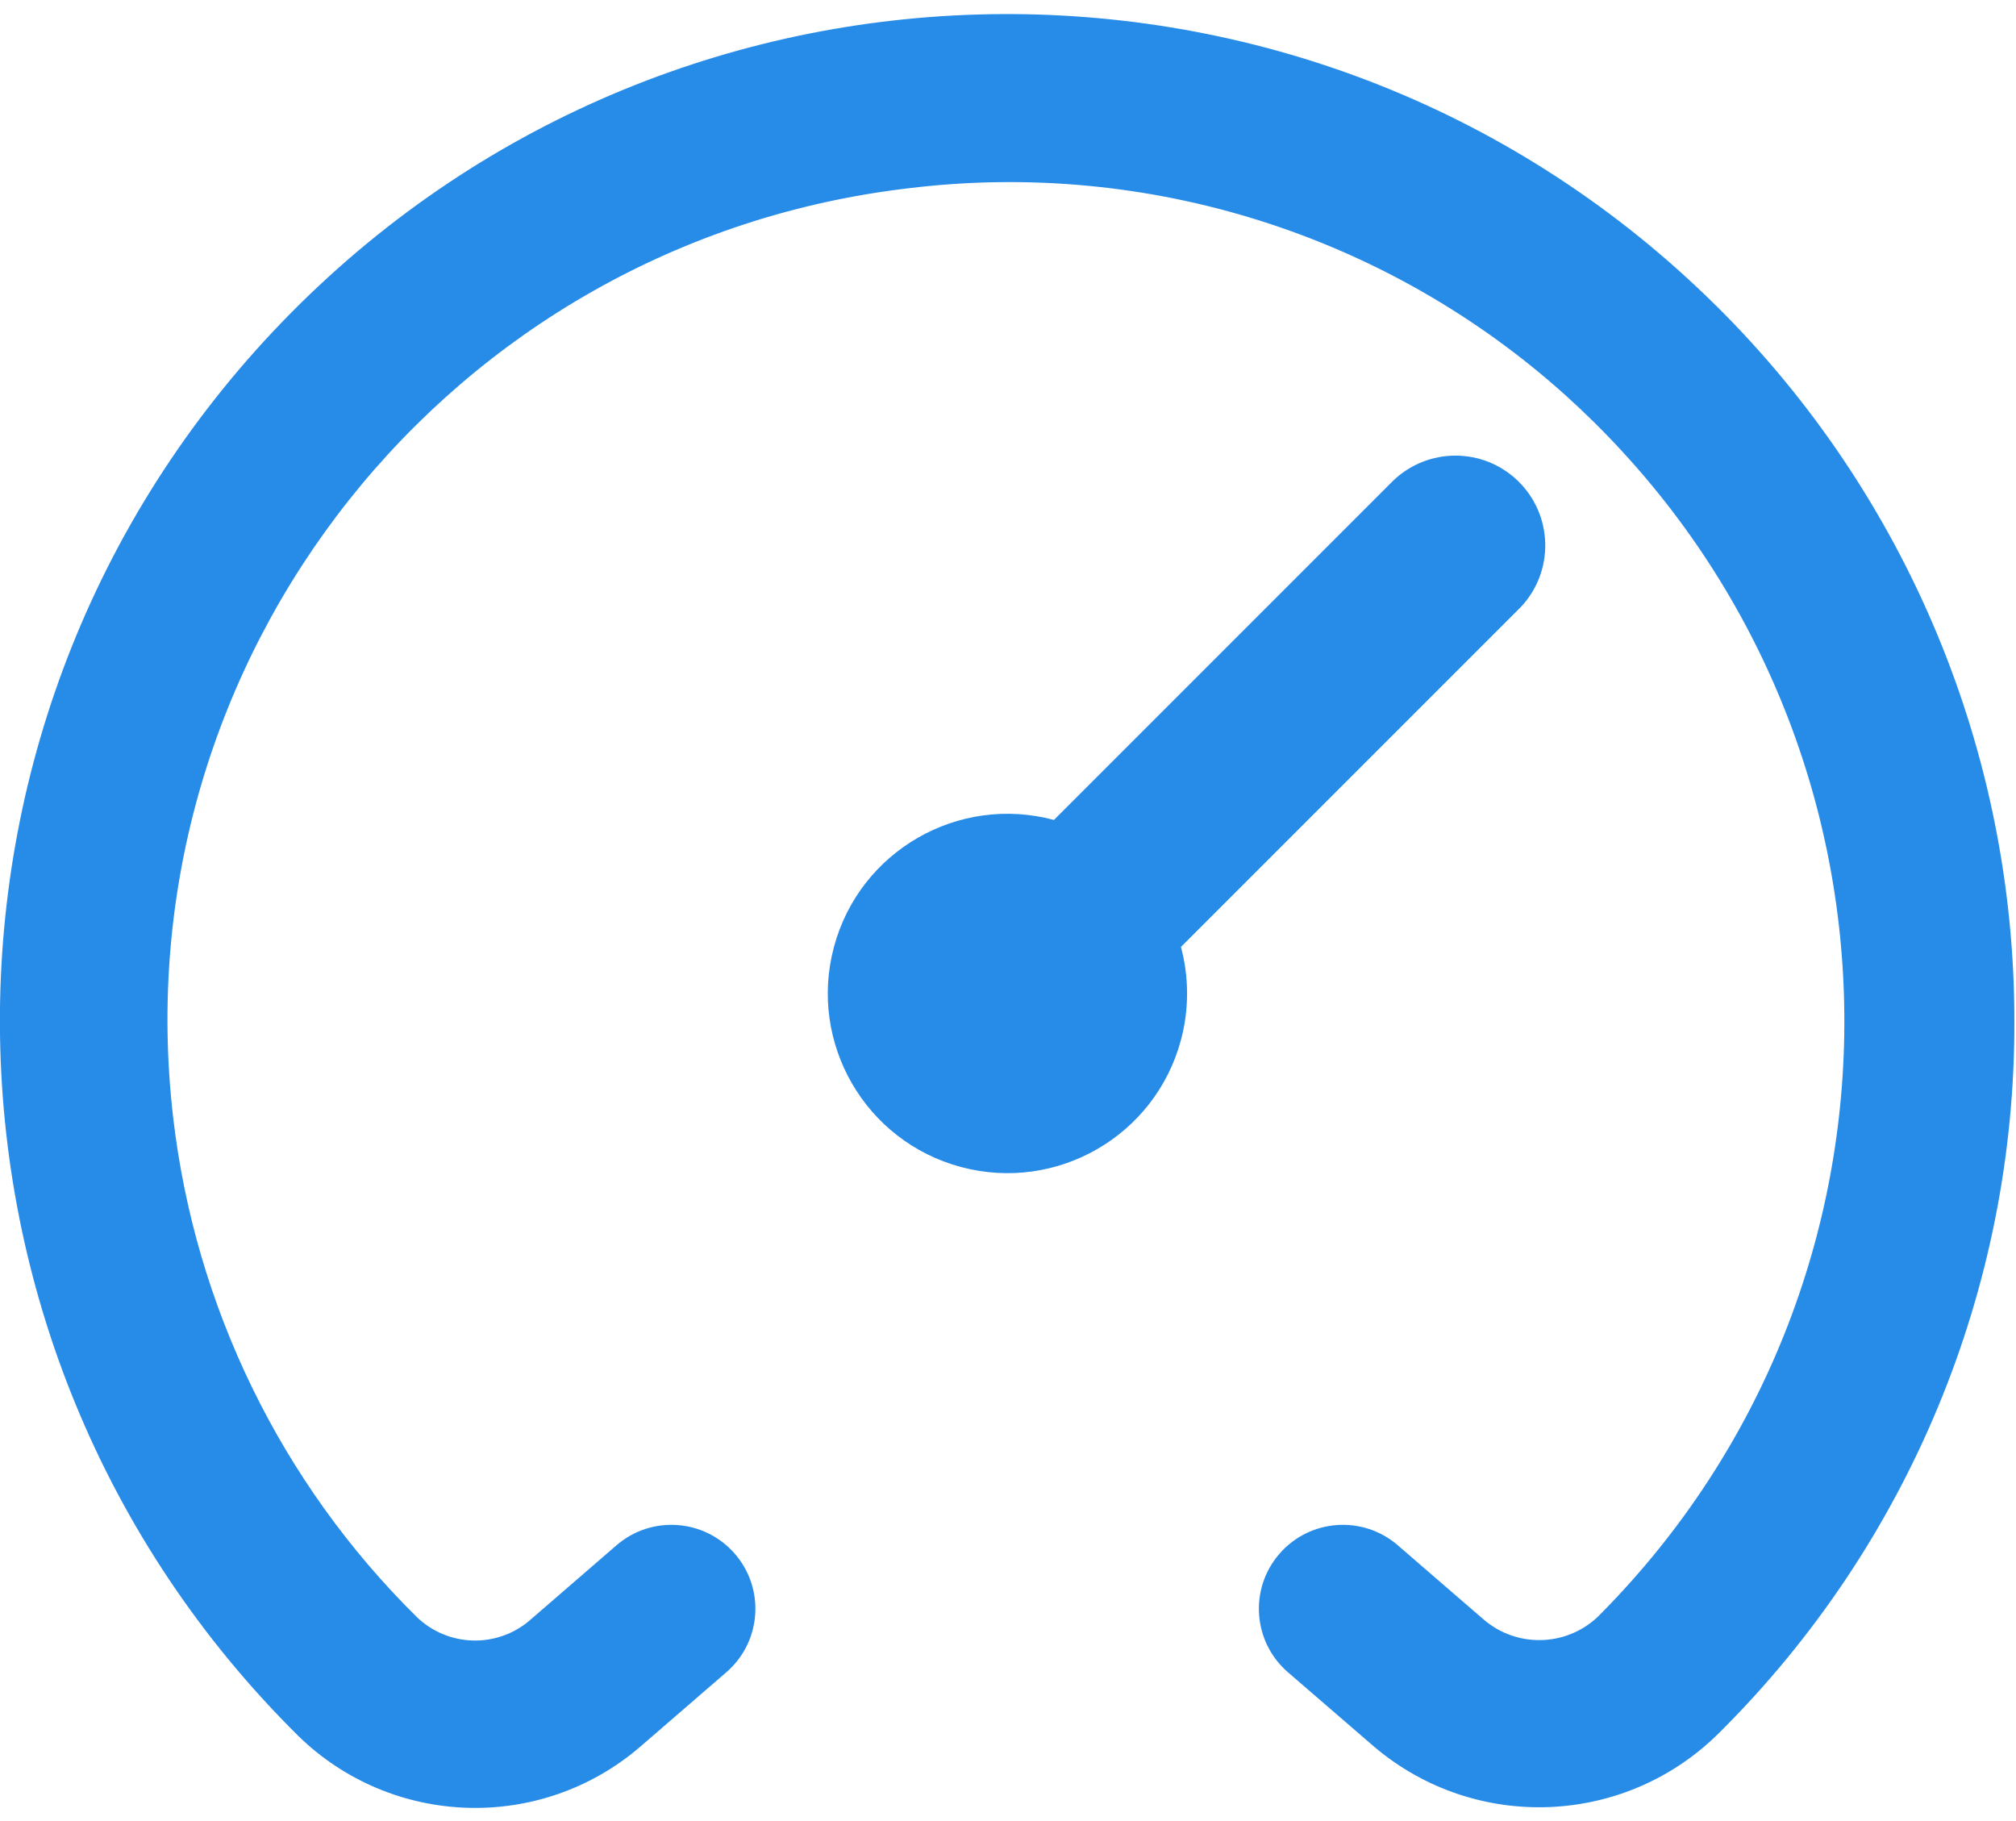 <svg width="124" height="112" viewBox="0 0 124 112" fill="none" xmlns="http://www.w3.org/2000/svg">
<path d="M93.495 37.385C95.614 35.19 95.554 31.695 93.359 29.572C91.219 27.506 87.825 27.506 85.682 29.572L64.826 50.429C58.933 48.851 52.873 52.346 51.294 58.242C49.715 64.135 53.211 70.195 59.107 71.774C65.003 73.353 71.06 69.857 72.638 63.961C73.14 62.086 73.14 60.114 72.638 58.239L93.495 37.382V37.385Z" fill="#278BE8"/>
<path d="M105.546 18.795C81.239 -5.271 42.013 -5.086 17.934 19.208C-6.145 43.502 -5.96 82.702 18.348 106.765C24.125 112.401 33.253 112.691 39.375 107.432L44.674 102.85C46.833 100.985 47.071 97.727 45.205 95.57C43.339 93.412 40.079 93.174 37.92 95.039L32.618 99.625C30.589 101.395 27.538 101.31 25.613 99.429C17.276 91.189 12 80.355 10.649 68.714C7.366 40.43 27.652 14.847 55.955 11.57C70.635 9.793 85.365 14.457 96.343 24.357C96.916 24.874 97.479 25.408 98.03 25.951C118.403 46.064 118.605 78.874 98.479 99.234C96.564 101.258 93.399 101.428 91.275 99.621L85.974 95.039C83.815 93.174 80.555 93.412 78.689 95.57C76.823 97.727 77.061 100.985 79.22 102.85L84.518 107.425C90.758 112.72 100.019 112.33 105.79 106.527C117.419 94.958 123.939 79.226 123.9 62.827C123.913 46.288 117.305 30.433 105.546 18.792V18.795Z" fill="#278BE8"/>
</svg>

